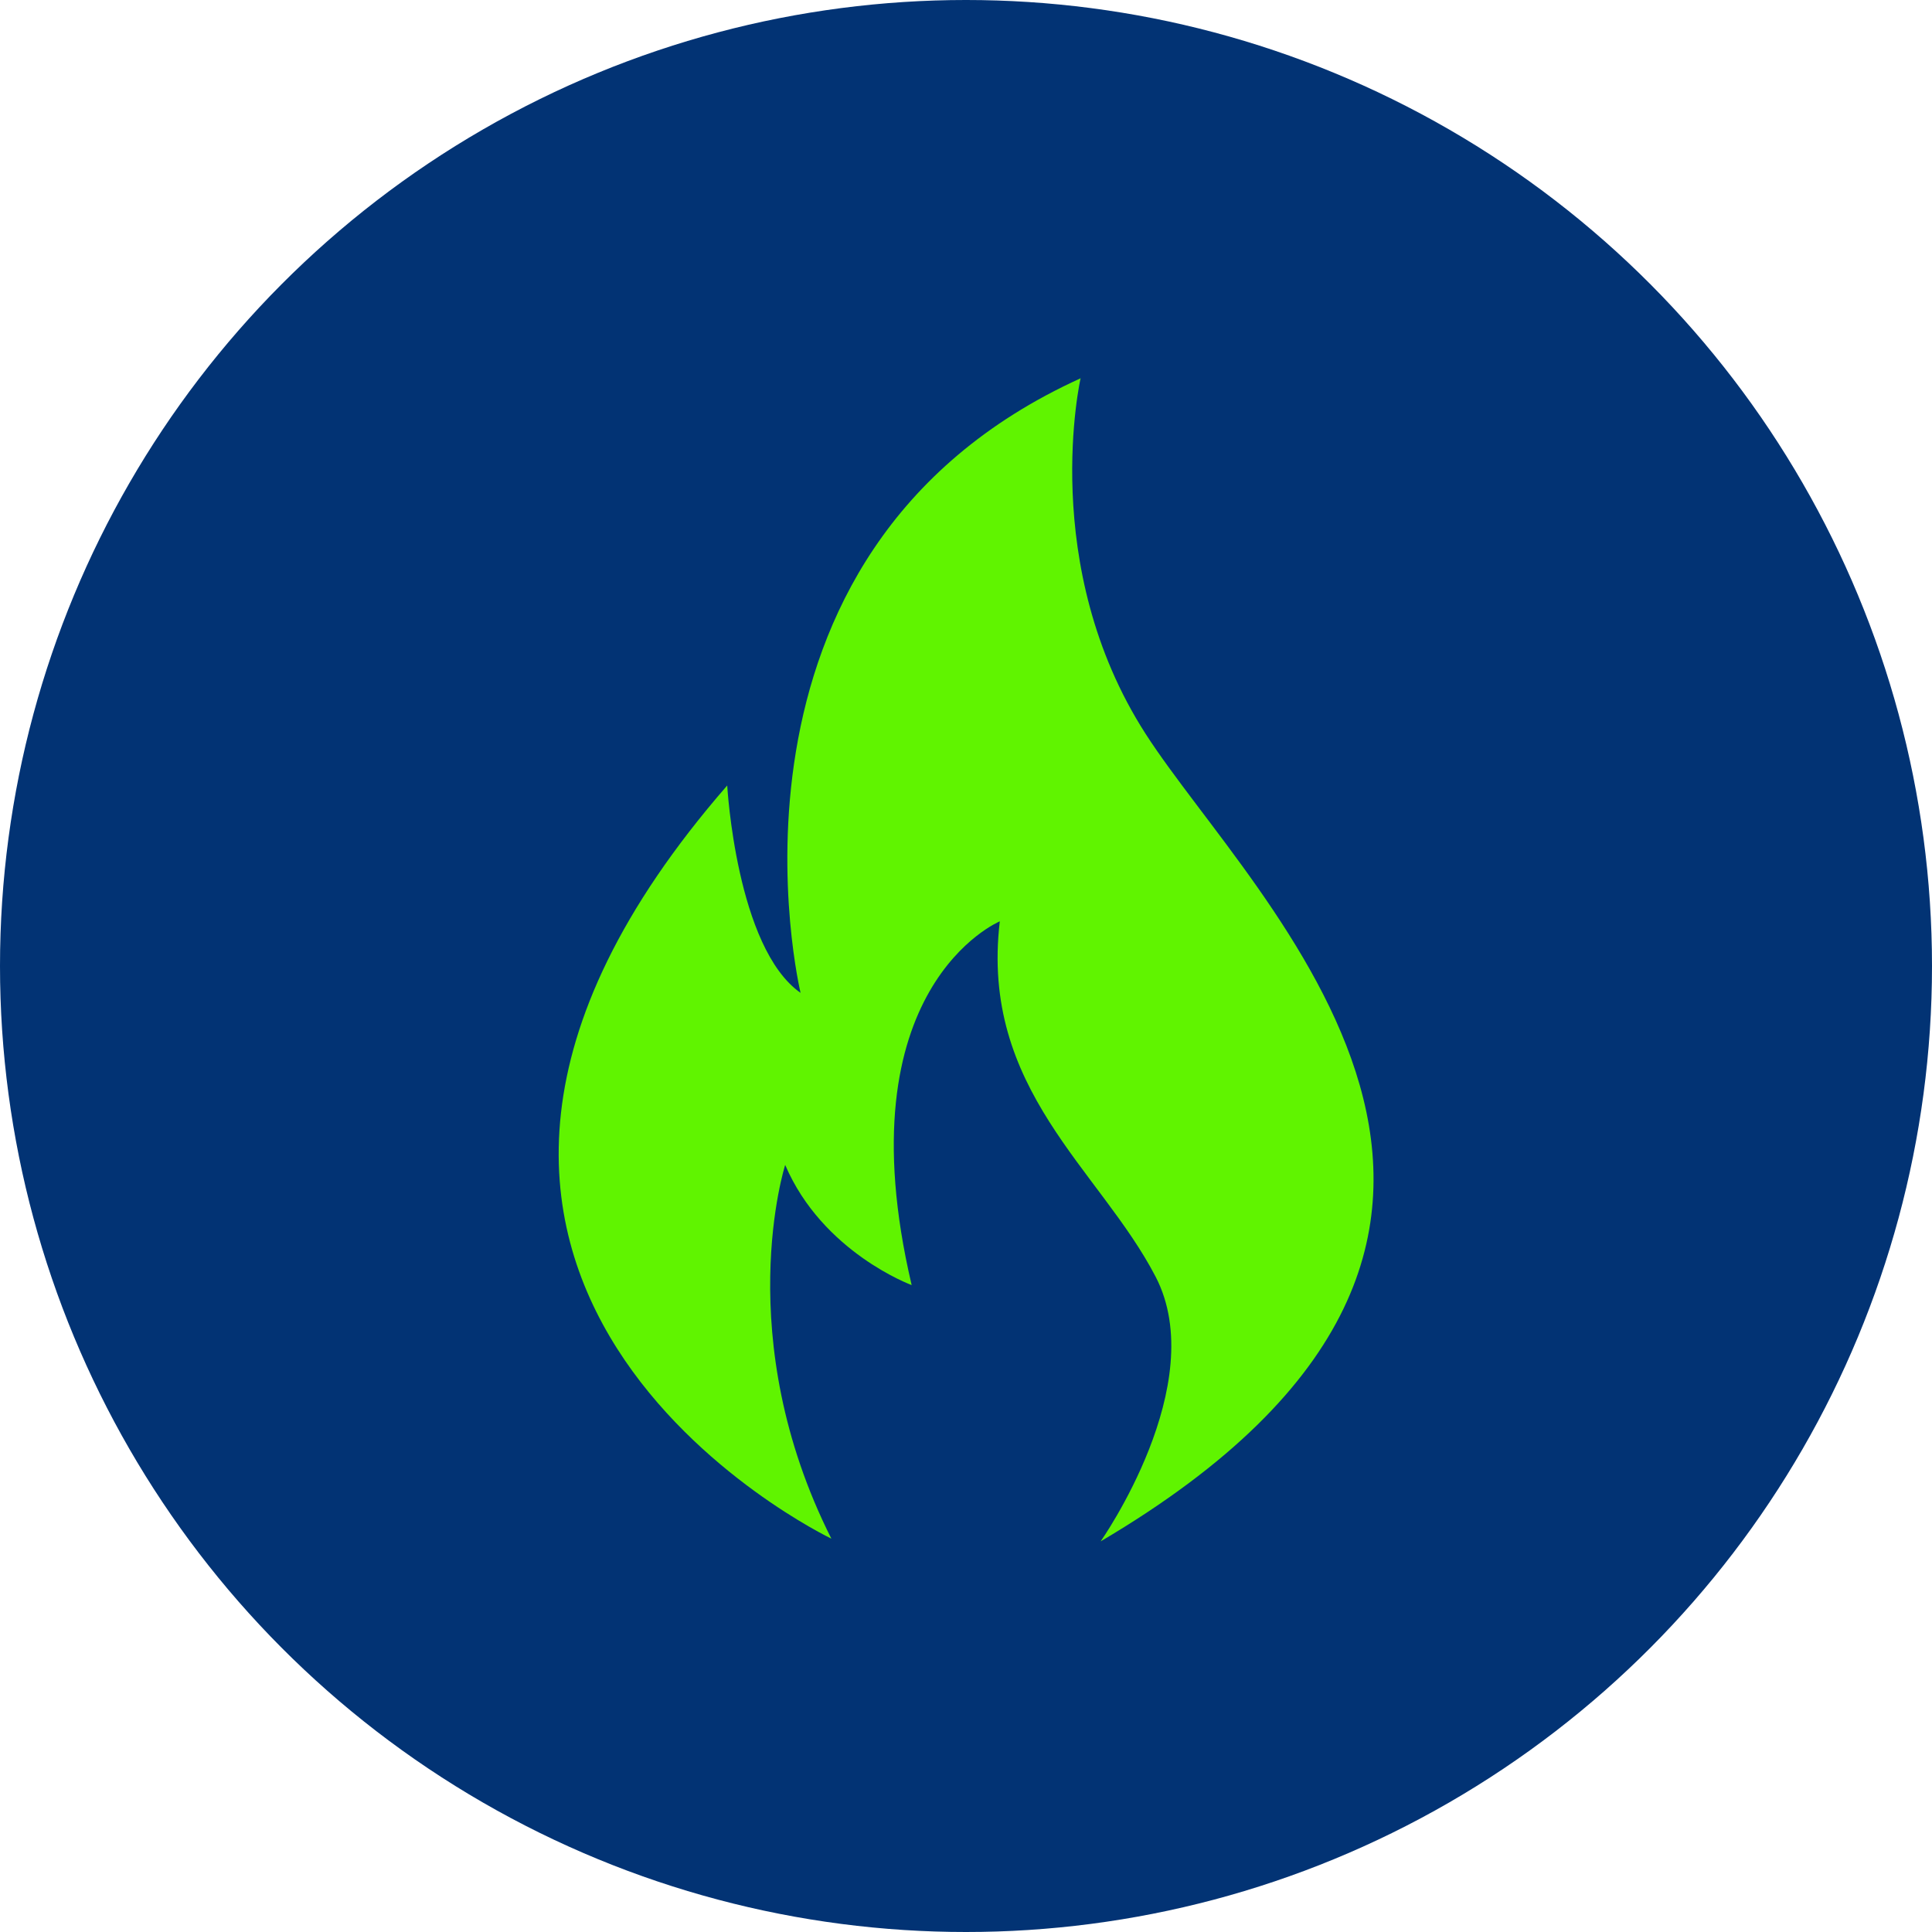 <?xml version="1.0" encoding="UTF-8"?><svg id="Layer_1" xmlns="http://www.w3.org/2000/svg" width="64" height="64" viewBox="0 0 64 64"><circle cx="32" cy="32" r="32" style="fill:#023374;"/><path d="M35.8,12.51s-1.43,6.23,2.15,11.8c3.58,5.57,15.83,16.54-1.49,26.75,0,0,3.67-5.21,1.82-8.77-1.85-3.56-5.82-6.2-5.16-11.77,0,0-5.24,2.18-2.92,12.05,0,0-2.95-1.08-4.19-3.98,0,0-1.83,5.71,1.53,12.38,0,0-17.78-8.48-3.45-24.95,0,0,.3,5.38,2.43,6.87,0,0-3.5-14.56,9.28-20.36h0Z" style="fill:#60f400; fill-rule:evenodd;"/></svg>
